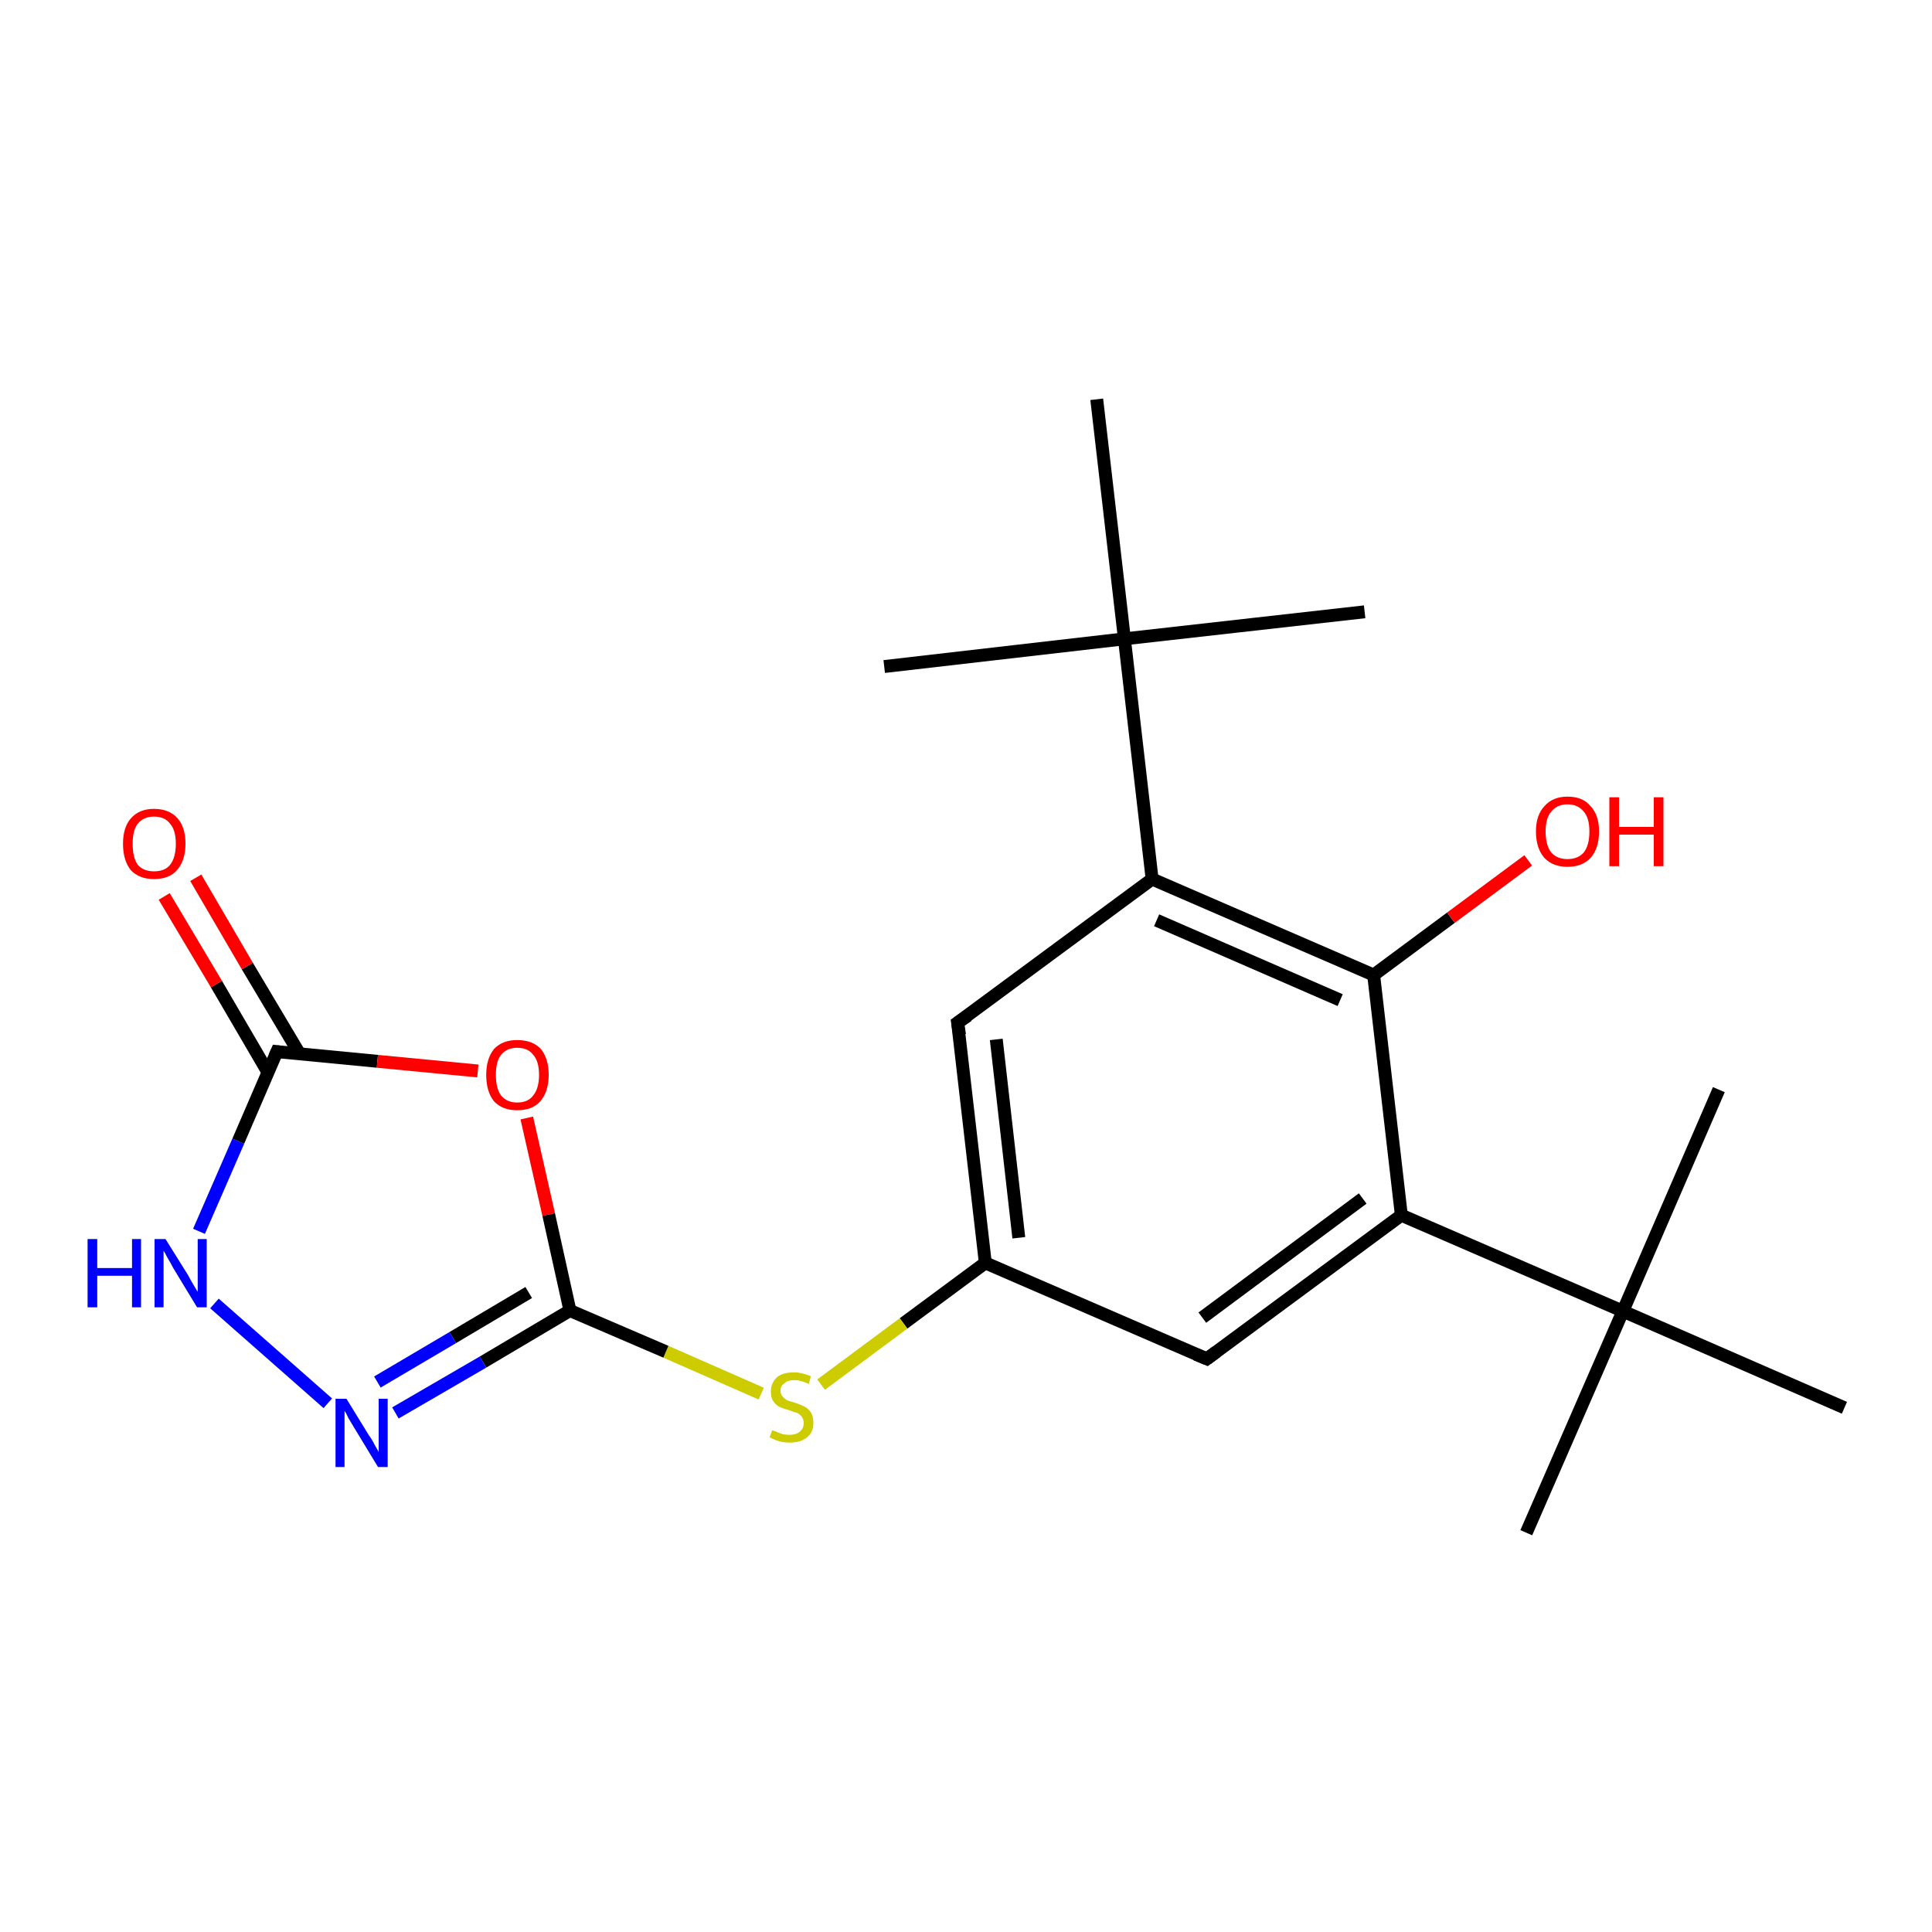 <?xml version='1.0' encoding='iso-8859-1'?>
<svg version='1.1' baseProfile='full'
              xmlns='http://www.w3.org/2000/svg'
                      xmlns:rdkit='http://www.rdkit.org/xml'
                      xmlns:xlink='http://www.w3.org/1999/xlink'
                  xml:space='preserve'
width='300px' height='300px' viewBox='0 0 300 300'>
<!-- END OF HEADER -->
<rect style='opacity:1.0;fill:#FFFFFF;stroke:none' width='300.0' height='300.0' x='0.0' y='0.0'> </rect>
<path class='bond-0 atom-0 atom-1' d='M 237.0,238.0 L 252.0,203.6' style='fill:none;fill-rule:evenodd;stroke:#000000;stroke-width:2.0px;stroke-linecap:butt;stroke-linejoin:miter;stroke-opacity:1' />
<path class='bond-1 atom-1 atom-2' d='M 252.0,203.6 L 266.9,169.2' style='fill:none;fill-rule:evenodd;stroke:#000000;stroke-width:2.0px;stroke-linecap:butt;stroke-linejoin:miter;stroke-opacity:1' />
<path class='bond-2 atom-1 atom-3' d='M 252.0,203.6 L 286.4,218.6' style='fill:none;fill-rule:evenodd;stroke:#000000;stroke-width:2.0px;stroke-linecap:butt;stroke-linejoin:miter;stroke-opacity:1' />
<path class='bond-3 atom-1 atom-4' d='M 252.0,203.6 L 217.6,188.7' style='fill:none;fill-rule:evenodd;stroke:#000000;stroke-width:2.0px;stroke-linecap:butt;stroke-linejoin:miter;stroke-opacity:1' />
<path class='bond-4 atom-4 atom-5' d='M 217.6,188.7 L 187.4,211.0' style='fill:none;fill-rule:evenodd;stroke:#000000;stroke-width:2.0px;stroke-linecap:butt;stroke-linejoin:miter;stroke-opacity:1' />
<path class='bond-4 atom-4 atom-5' d='M 211.6,186.1 L 186.7,204.6' style='fill:none;fill-rule:evenodd;stroke:#000000;stroke-width:2.0px;stroke-linecap:butt;stroke-linejoin:miter;stroke-opacity:1' />
<path class='bond-5 atom-5 atom-6' d='M 187.4,211.0 L 153.0,196.1' style='fill:none;fill-rule:evenodd;stroke:#000000;stroke-width:2.0px;stroke-linecap:butt;stroke-linejoin:miter;stroke-opacity:1' />
<path class='bond-6 atom-6 atom-7' d='M 153.0,196.1 L 140.3,205.5' style='fill:none;fill-rule:evenodd;stroke:#000000;stroke-width:2.0px;stroke-linecap:butt;stroke-linejoin:miter;stroke-opacity:1' />
<path class='bond-6 atom-6 atom-7' d='M 140.3,205.5 L 127.5,215.0' style='fill:none;fill-rule:evenodd;stroke:#CCCC00;stroke-width:2.0px;stroke-linecap:butt;stroke-linejoin:miter;stroke-opacity:1' />
<path class='bond-7 atom-7 atom-8' d='M 118.2,216.4 L 103.4,209.9' style='fill:none;fill-rule:evenodd;stroke:#CCCC00;stroke-width:2.0px;stroke-linecap:butt;stroke-linejoin:miter;stroke-opacity:1' />
<path class='bond-7 atom-7 atom-8' d='M 103.4,209.9 L 88.5,203.5' style='fill:none;fill-rule:evenodd;stroke:#000000;stroke-width:2.0px;stroke-linecap:butt;stroke-linejoin:miter;stroke-opacity:1' />
<path class='bond-8 atom-8 atom-9' d='M 88.5,203.5 L 75.0,211.5' style='fill:none;fill-rule:evenodd;stroke:#000000;stroke-width:2.0px;stroke-linecap:butt;stroke-linejoin:miter;stroke-opacity:1' />
<path class='bond-8 atom-8 atom-9' d='M 75.0,211.5 L 61.4,219.4' style='fill:none;fill-rule:evenodd;stroke:#0000FF;stroke-width:2.0px;stroke-linecap:butt;stroke-linejoin:miter;stroke-opacity:1' />
<path class='bond-8 atom-8 atom-9' d='M 82.1,200.7 L 70.3,207.7' style='fill:none;fill-rule:evenodd;stroke:#000000;stroke-width:2.0px;stroke-linecap:butt;stroke-linejoin:miter;stroke-opacity:1' />
<path class='bond-8 atom-8 atom-9' d='M 70.3,207.7 L 58.6,214.6' style='fill:none;fill-rule:evenodd;stroke:#0000FF;stroke-width:2.0px;stroke-linecap:butt;stroke-linejoin:miter;stroke-opacity:1' />
<path class='bond-9 atom-9 atom-10' d='M 50.9,217.9 L 33.3,202.4' style='fill:none;fill-rule:evenodd;stroke:#0000FF;stroke-width:2.0px;stroke-linecap:butt;stroke-linejoin:miter;stroke-opacity:1' />
<path class='bond-10 atom-10 atom-11' d='M 30.9,191.2 L 37.0,177.2' style='fill:none;fill-rule:evenodd;stroke:#0000FF;stroke-width:2.0px;stroke-linecap:butt;stroke-linejoin:miter;stroke-opacity:1' />
<path class='bond-10 atom-10 atom-11' d='M 37.0,177.2 L 43.0,163.3' style='fill:none;fill-rule:evenodd;stroke:#000000;stroke-width:2.0px;stroke-linecap:butt;stroke-linejoin:miter;stroke-opacity:1' />
<path class='bond-11 atom-11 atom-12' d='M 46.5,163.6 L 38.4,150.0' style='fill:none;fill-rule:evenodd;stroke:#000000;stroke-width:2.0px;stroke-linecap:butt;stroke-linejoin:miter;stroke-opacity:1' />
<path class='bond-11 atom-11 atom-12' d='M 38.4,150.0 L 30.4,136.3' style='fill:none;fill-rule:evenodd;stroke:#FF0000;stroke-width:2.0px;stroke-linecap:butt;stroke-linejoin:miter;stroke-opacity:1' />
<path class='bond-11 atom-11 atom-12' d='M 41.6,166.5 L 33.6,152.8' style='fill:none;fill-rule:evenodd;stroke:#000000;stroke-width:2.0px;stroke-linecap:butt;stroke-linejoin:miter;stroke-opacity:1' />
<path class='bond-11 atom-11 atom-12' d='M 33.6,152.8 L 25.5,139.2' style='fill:none;fill-rule:evenodd;stroke:#FF0000;stroke-width:2.0px;stroke-linecap:butt;stroke-linejoin:miter;stroke-opacity:1' />
<path class='bond-12 atom-11 atom-13' d='M 43.0,163.3 L 58.6,164.8' style='fill:none;fill-rule:evenodd;stroke:#000000;stroke-width:2.0px;stroke-linecap:butt;stroke-linejoin:miter;stroke-opacity:1' />
<path class='bond-12 atom-11 atom-13' d='M 58.6,164.8 L 74.2,166.3' style='fill:none;fill-rule:evenodd;stroke:#FF0000;stroke-width:2.0px;stroke-linecap:butt;stroke-linejoin:miter;stroke-opacity:1' />
<path class='bond-13 atom-6 atom-14' d='M 153.0,196.1 L 148.7,158.8' style='fill:none;fill-rule:evenodd;stroke:#000000;stroke-width:2.0px;stroke-linecap:butt;stroke-linejoin:miter;stroke-opacity:1' />
<path class='bond-13 atom-6 atom-14' d='M 158.2,192.2 L 154.7,161.4' style='fill:none;fill-rule:evenodd;stroke:#000000;stroke-width:2.0px;stroke-linecap:butt;stroke-linejoin:miter;stroke-opacity:1' />
<path class='bond-14 atom-14 atom-15' d='M 148.7,158.8 L 178.9,136.5' style='fill:none;fill-rule:evenodd;stroke:#000000;stroke-width:2.0px;stroke-linecap:butt;stroke-linejoin:miter;stroke-opacity:1' />
<path class='bond-15 atom-15 atom-16' d='M 178.9,136.5 L 213.3,151.4' style='fill:none;fill-rule:evenodd;stroke:#000000;stroke-width:2.0px;stroke-linecap:butt;stroke-linejoin:miter;stroke-opacity:1' />
<path class='bond-15 atom-15 atom-16' d='M 179.6,142.9 L 208.1,155.3' style='fill:none;fill-rule:evenodd;stroke:#000000;stroke-width:2.0px;stroke-linecap:butt;stroke-linejoin:miter;stroke-opacity:1' />
<path class='bond-16 atom-16 atom-17' d='M 213.3,151.4 L 225.3,142.5' style='fill:none;fill-rule:evenodd;stroke:#000000;stroke-width:2.0px;stroke-linecap:butt;stroke-linejoin:miter;stroke-opacity:1' />
<path class='bond-16 atom-16 atom-17' d='M 225.3,142.5 L 237.3,133.6' style='fill:none;fill-rule:evenodd;stroke:#FF0000;stroke-width:2.0px;stroke-linecap:butt;stroke-linejoin:miter;stroke-opacity:1' />
<path class='bond-17 atom-15 atom-18' d='M 178.9,136.5 L 174.6,99.2' style='fill:none;fill-rule:evenodd;stroke:#000000;stroke-width:2.0px;stroke-linecap:butt;stroke-linejoin:miter;stroke-opacity:1' />
<path class='bond-18 atom-18 atom-19' d='M 174.6,99.2 L 211.9,95.0' style='fill:none;fill-rule:evenodd;stroke:#000000;stroke-width:2.0px;stroke-linecap:butt;stroke-linejoin:miter;stroke-opacity:1' />
<path class='bond-19 atom-18 atom-20' d='M 174.6,99.2 L 137.3,103.5' style='fill:none;fill-rule:evenodd;stroke:#000000;stroke-width:2.0px;stroke-linecap:butt;stroke-linejoin:miter;stroke-opacity:1' />
<path class='bond-20 atom-18 atom-21' d='M 174.6,99.2 L 170.3,62.0' style='fill:none;fill-rule:evenodd;stroke:#000000;stroke-width:2.0px;stroke-linecap:butt;stroke-linejoin:miter;stroke-opacity:1' />
<path class='bond-21 atom-16 atom-4' d='M 213.3,151.4 L 217.6,188.7' style='fill:none;fill-rule:evenodd;stroke:#000000;stroke-width:2.0px;stroke-linecap:butt;stroke-linejoin:miter;stroke-opacity:1' />
<path class='bond-22 atom-13 atom-8' d='M 81.8,173.6 L 85.2,188.6' style='fill:none;fill-rule:evenodd;stroke:#FF0000;stroke-width:2.0px;stroke-linecap:butt;stroke-linejoin:miter;stroke-opacity:1' />
<path class='bond-22 atom-13 atom-8' d='M 85.2,188.6 L 88.5,203.5' style='fill:none;fill-rule:evenodd;stroke:#000000;stroke-width:2.0px;stroke-linecap:butt;stroke-linejoin:miter;stroke-opacity:1' />
<path d='M 188.9,209.9 L 187.4,211.0 L 185.7,210.3' style='fill:none;stroke:#000000;stroke-width:2.0px;stroke-linecap:butt;stroke-linejoin:miter;stroke-opacity:1;' />
<path d='M 42.7,164.0 L 43.0,163.3 L 43.8,163.4' style='fill:none;stroke:#000000;stroke-width:2.0px;stroke-linecap:butt;stroke-linejoin:miter;stroke-opacity:1;' />
<path d='M 149.0,160.7 L 148.7,158.8 L 150.3,157.7' style='fill:none;stroke:#000000;stroke-width:2.0px;stroke-linecap:butt;stroke-linejoin:miter;stroke-opacity:1;' />
<path class='atom-7' d='M 119.9 222.1
Q 120.0 222.1, 120.5 222.3
Q 121.0 222.5, 121.5 222.7
Q 122.1 222.8, 122.6 222.8
Q 123.6 222.8, 124.2 222.3
Q 124.8 221.8, 124.8 221.0
Q 124.8 220.4, 124.5 220.0
Q 124.2 219.6, 123.8 219.4
Q 123.3 219.3, 122.6 219.0
Q 121.6 218.7, 121.1 218.5
Q 120.5 218.2, 120.1 217.6
Q 119.7 217.1, 119.7 216.1
Q 119.7 214.8, 120.6 213.9
Q 121.5 213.1, 123.3 213.1
Q 124.5 213.1, 125.9 213.7
L 125.6 214.9
Q 124.3 214.3, 123.4 214.3
Q 122.3 214.3, 121.8 214.8
Q 121.2 215.2, 121.2 215.9
Q 121.2 216.5, 121.5 216.8
Q 121.8 217.2, 122.2 217.4
Q 122.6 217.6, 123.4 217.8
Q 124.3 218.1, 124.9 218.4
Q 125.5 218.7, 125.9 219.3
Q 126.3 219.9, 126.3 221.0
Q 126.3 222.4, 125.3 223.2
Q 124.3 224.0, 122.7 224.0
Q 121.7 224.0, 121.0 223.8
Q 120.3 223.6, 119.5 223.2
L 119.9 222.1
' fill='#CCCC00'/>
<path class='atom-9' d='M 53.8 217.2
L 57.3 222.9
Q 57.7 223.4, 58.2 224.4
Q 58.8 225.4, 58.8 225.5
L 58.8 217.2
L 60.2 217.2
L 60.2 227.8
L 58.7 227.8
L 55.0 221.7
Q 54.6 221.0, 54.1 220.2
Q 53.7 219.3, 53.5 219.1
L 53.5 227.8
L 52.1 227.8
L 52.1 217.2
L 53.8 217.2
' fill='#0000FF'/>
<path class='atom-10' d='M 13.6 192.4
L 15.1 192.4
L 15.1 196.9
L 20.5 196.9
L 20.5 192.4
L 21.9 192.4
L 21.9 203.0
L 20.5 203.0
L 20.5 198.1
L 15.1 198.1
L 15.1 203.0
L 13.6 203.0
L 13.6 192.4
' fill='#0000FF'/>
<path class='atom-10' d='M 25.7 192.4
L 29.2 198.0
Q 29.5 198.6, 30.1 199.6
Q 30.7 200.6, 30.7 200.6
L 30.7 192.4
L 32.1 192.4
L 32.1 203.0
L 30.6 203.0
L 26.9 196.9
Q 26.5 196.1, 26.0 195.3
Q 25.6 194.5, 25.4 194.2
L 25.4 203.0
L 24.0 203.0
L 24.0 192.4
L 25.7 192.4
' fill='#0000FF'/>
<path class='atom-12' d='M 19.1 131.0
Q 19.1 128.5, 20.3 127.1
Q 21.6 125.6, 23.9 125.6
Q 26.3 125.6, 27.6 127.1
Q 28.8 128.5, 28.8 131.0
Q 28.8 133.6, 27.5 135.1
Q 26.3 136.5, 23.9 136.5
Q 21.6 136.5, 20.3 135.1
Q 19.1 133.6, 19.1 131.0
M 23.9 135.3
Q 25.6 135.3, 26.4 134.3
Q 27.3 133.2, 27.3 131.0
Q 27.3 128.9, 26.4 127.9
Q 25.6 126.8, 23.9 126.8
Q 22.3 126.8, 21.4 127.9
Q 20.6 128.9, 20.6 131.0
Q 20.6 133.2, 21.4 134.3
Q 22.3 135.3, 23.9 135.3
' fill='#FF0000'/>
<path class='atom-13' d='M 75.5 166.9
Q 75.5 164.4, 76.7 162.9
Q 78.0 161.5, 80.3 161.5
Q 82.7 161.5, 84.0 162.9
Q 85.2 164.4, 85.2 166.9
Q 85.2 169.5, 83.9 171.0
Q 82.7 172.4, 80.3 172.4
Q 78.0 172.4, 76.7 171.0
Q 75.5 169.5, 75.5 166.9
M 80.3 171.2
Q 82.0 171.2, 82.8 170.1
Q 83.7 169.0, 83.7 166.9
Q 83.7 164.8, 82.8 163.8
Q 82.0 162.7, 80.3 162.7
Q 78.7 162.7, 77.8 163.8
Q 77.0 164.8, 77.0 166.9
Q 77.0 169.0, 77.8 170.1
Q 78.7 171.2, 80.3 171.2
' fill='#FF0000'/>
<path class='atom-17' d='M 238.5 129.1
Q 238.5 126.6, 239.8 125.2
Q 241.1 123.7, 243.4 123.7
Q 245.8 123.7, 247.0 125.2
Q 248.3 126.6, 248.3 129.1
Q 248.3 131.7, 247.0 133.2
Q 245.7 134.6, 243.4 134.6
Q 241.1 134.6, 239.8 133.2
Q 238.5 131.7, 238.5 129.1
M 243.4 133.4
Q 245.0 133.4, 245.9 132.4
Q 246.8 131.3, 246.8 129.1
Q 246.8 127.0, 245.9 126.0
Q 245.0 124.9, 243.4 124.9
Q 241.8 124.9, 240.9 126.0
Q 240.0 127.0, 240.0 129.1
Q 240.0 131.3, 240.9 132.4
Q 241.8 133.4, 243.4 133.4
' fill='#FF0000'/>
<path class='atom-17' d='M 249.9 123.8
L 251.4 123.8
L 251.4 128.4
L 256.8 128.4
L 256.8 123.8
L 258.3 123.8
L 258.3 134.5
L 256.8 134.5
L 256.8 129.6
L 251.4 129.6
L 251.4 134.5
L 249.9 134.5
L 249.9 123.8
' fill='#FF0000'/>
</svg>

